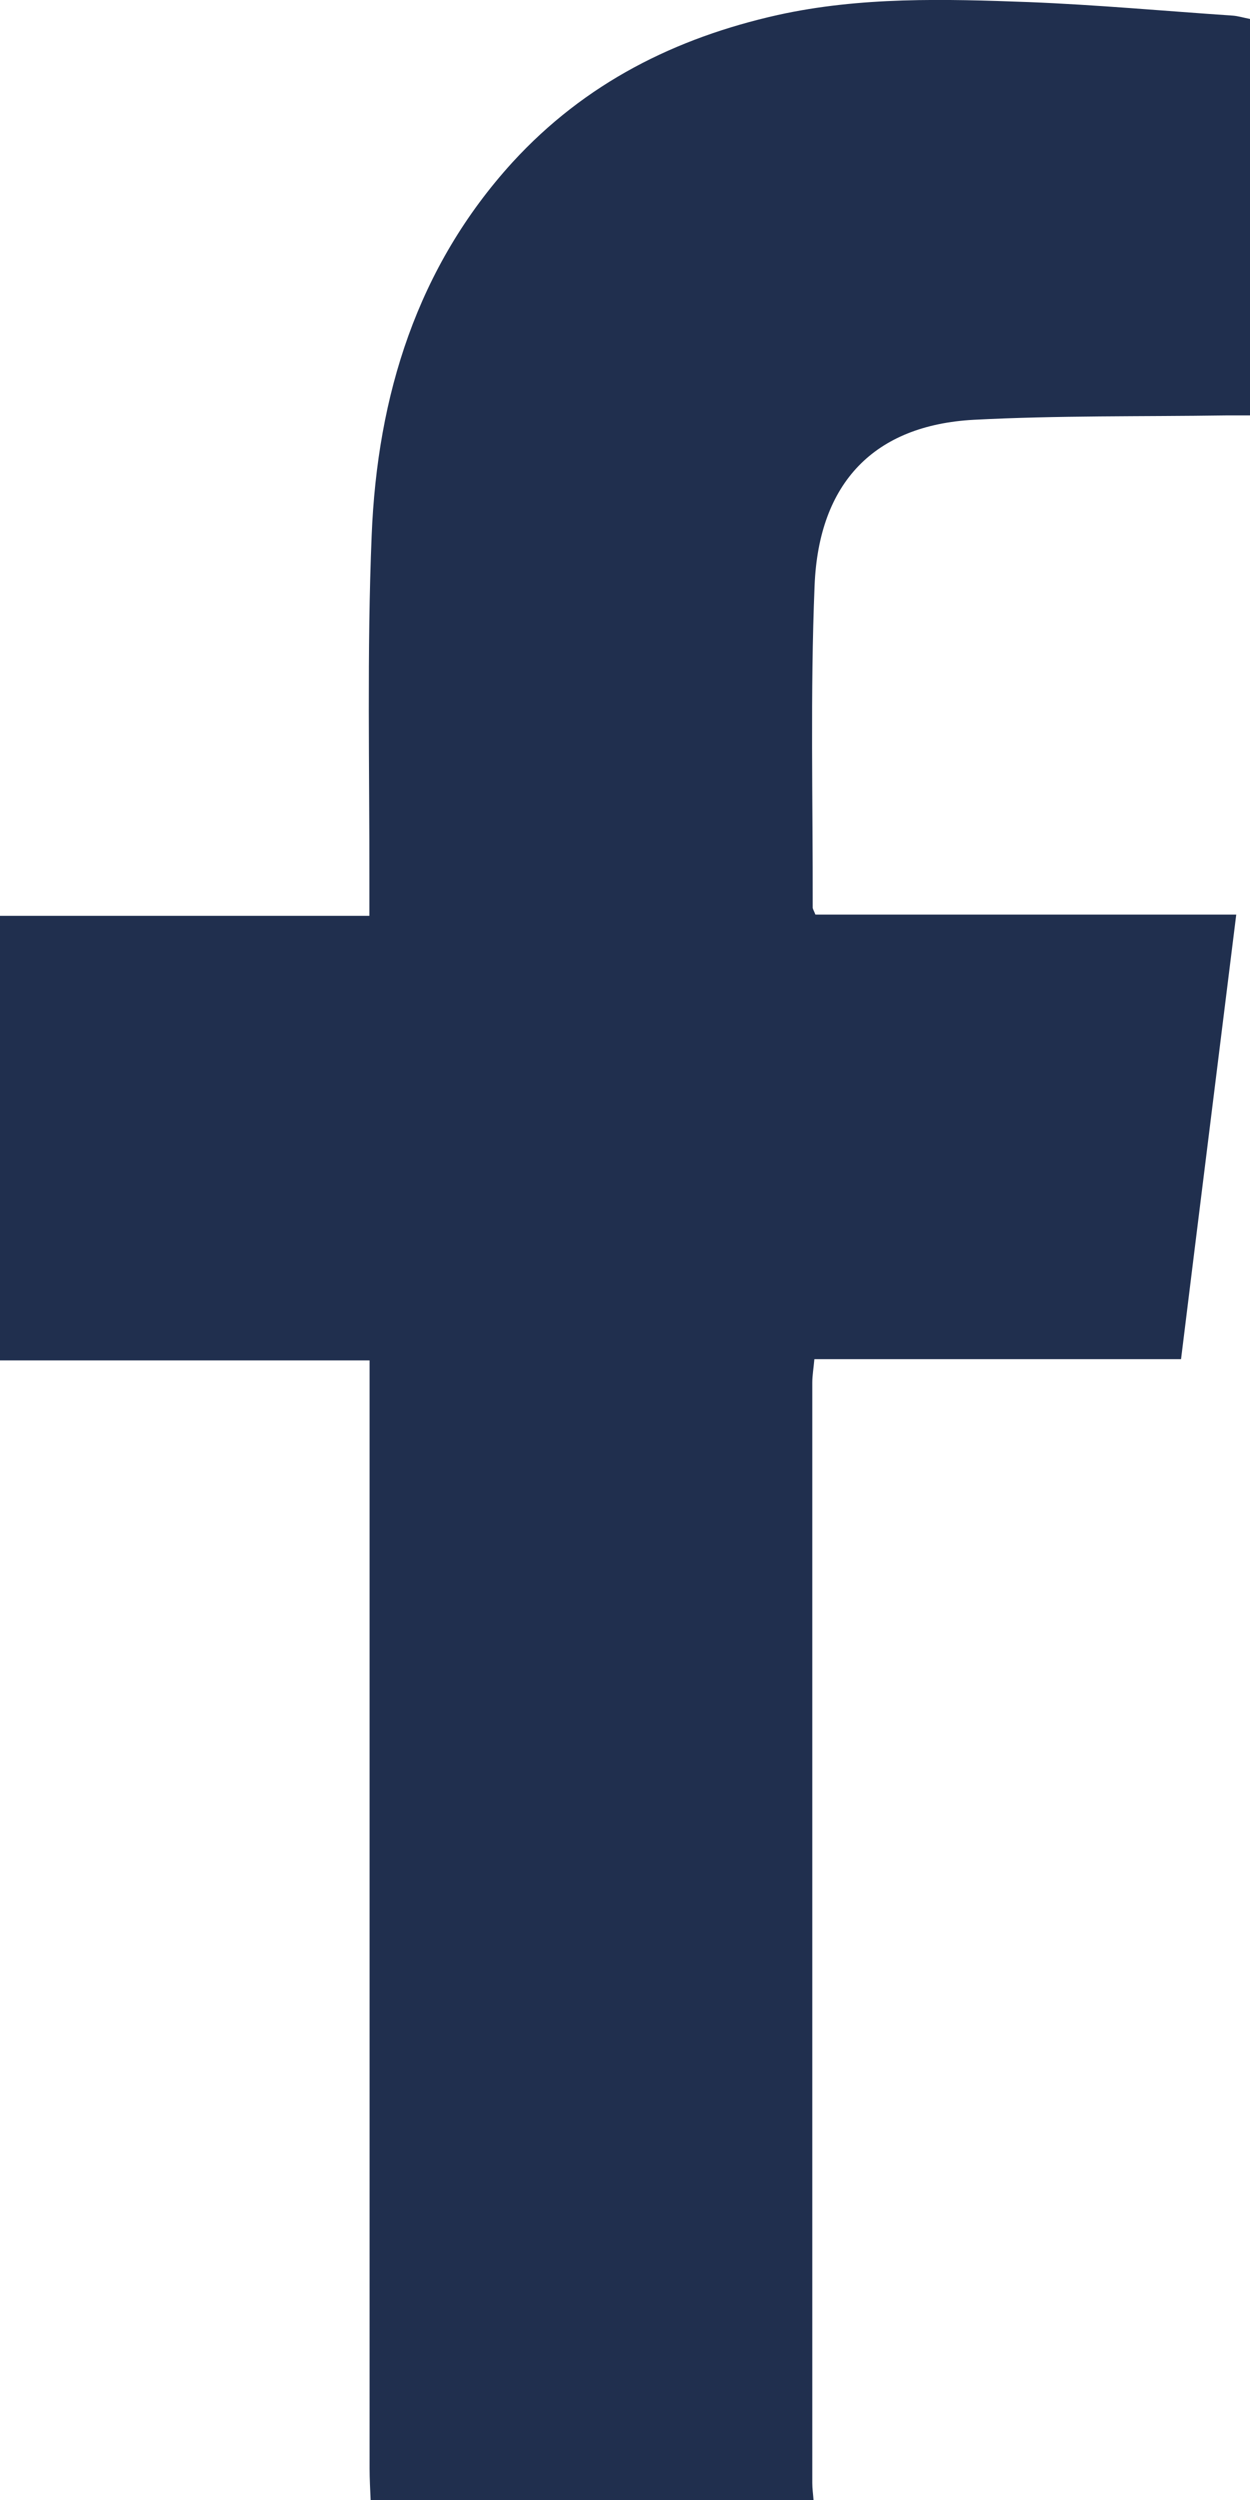 <svg width="6" height="12" viewBox="0 0 6 12" fill="none" xmlns="http://www.w3.org/2000/svg">
<path d="M1.779 12C1.777 11.95 1.774 11.899 1.774 11.848C1.774 10.13 1.774 8.412 1.774 6.694V6.53H0V4.396H1.773C1.773 4.336 1.773 4.29 1.773 4.245C1.774 3.687 1.761 3.127 1.784 2.57C1.811 1.898 2.002 1.282 2.46 0.779C2.809 0.398 3.242 0.182 3.733 0.072C4.131 -0.016 4.535 -0.005 4.938 0.01C5.265 0.023 5.592 0.053 5.918 0.075C5.943 0.077 5.969 0.085 6 0.091V1.994C5.961 1.994 5.922 1.994 5.882 1.994C5.48 2 5.076 1.994 4.674 2.015C4.198 2.041 3.93 2.315 3.91 2.811C3.889 3.325 3.902 3.841 3.901 4.356C3.901 4.363 3.906 4.37 3.914 4.39H5.934C5.845 5.108 5.757 5.809 5.669 6.524H3.909C3.905 6.569 3.899 6.603 3.899 6.636C3.899 8.397 3.899 10.158 3.899 11.919C3.899 11.946 3.903 11.973 3.905 12H1.78H1.779Z" fill="#202F4E"/>
</svg>
